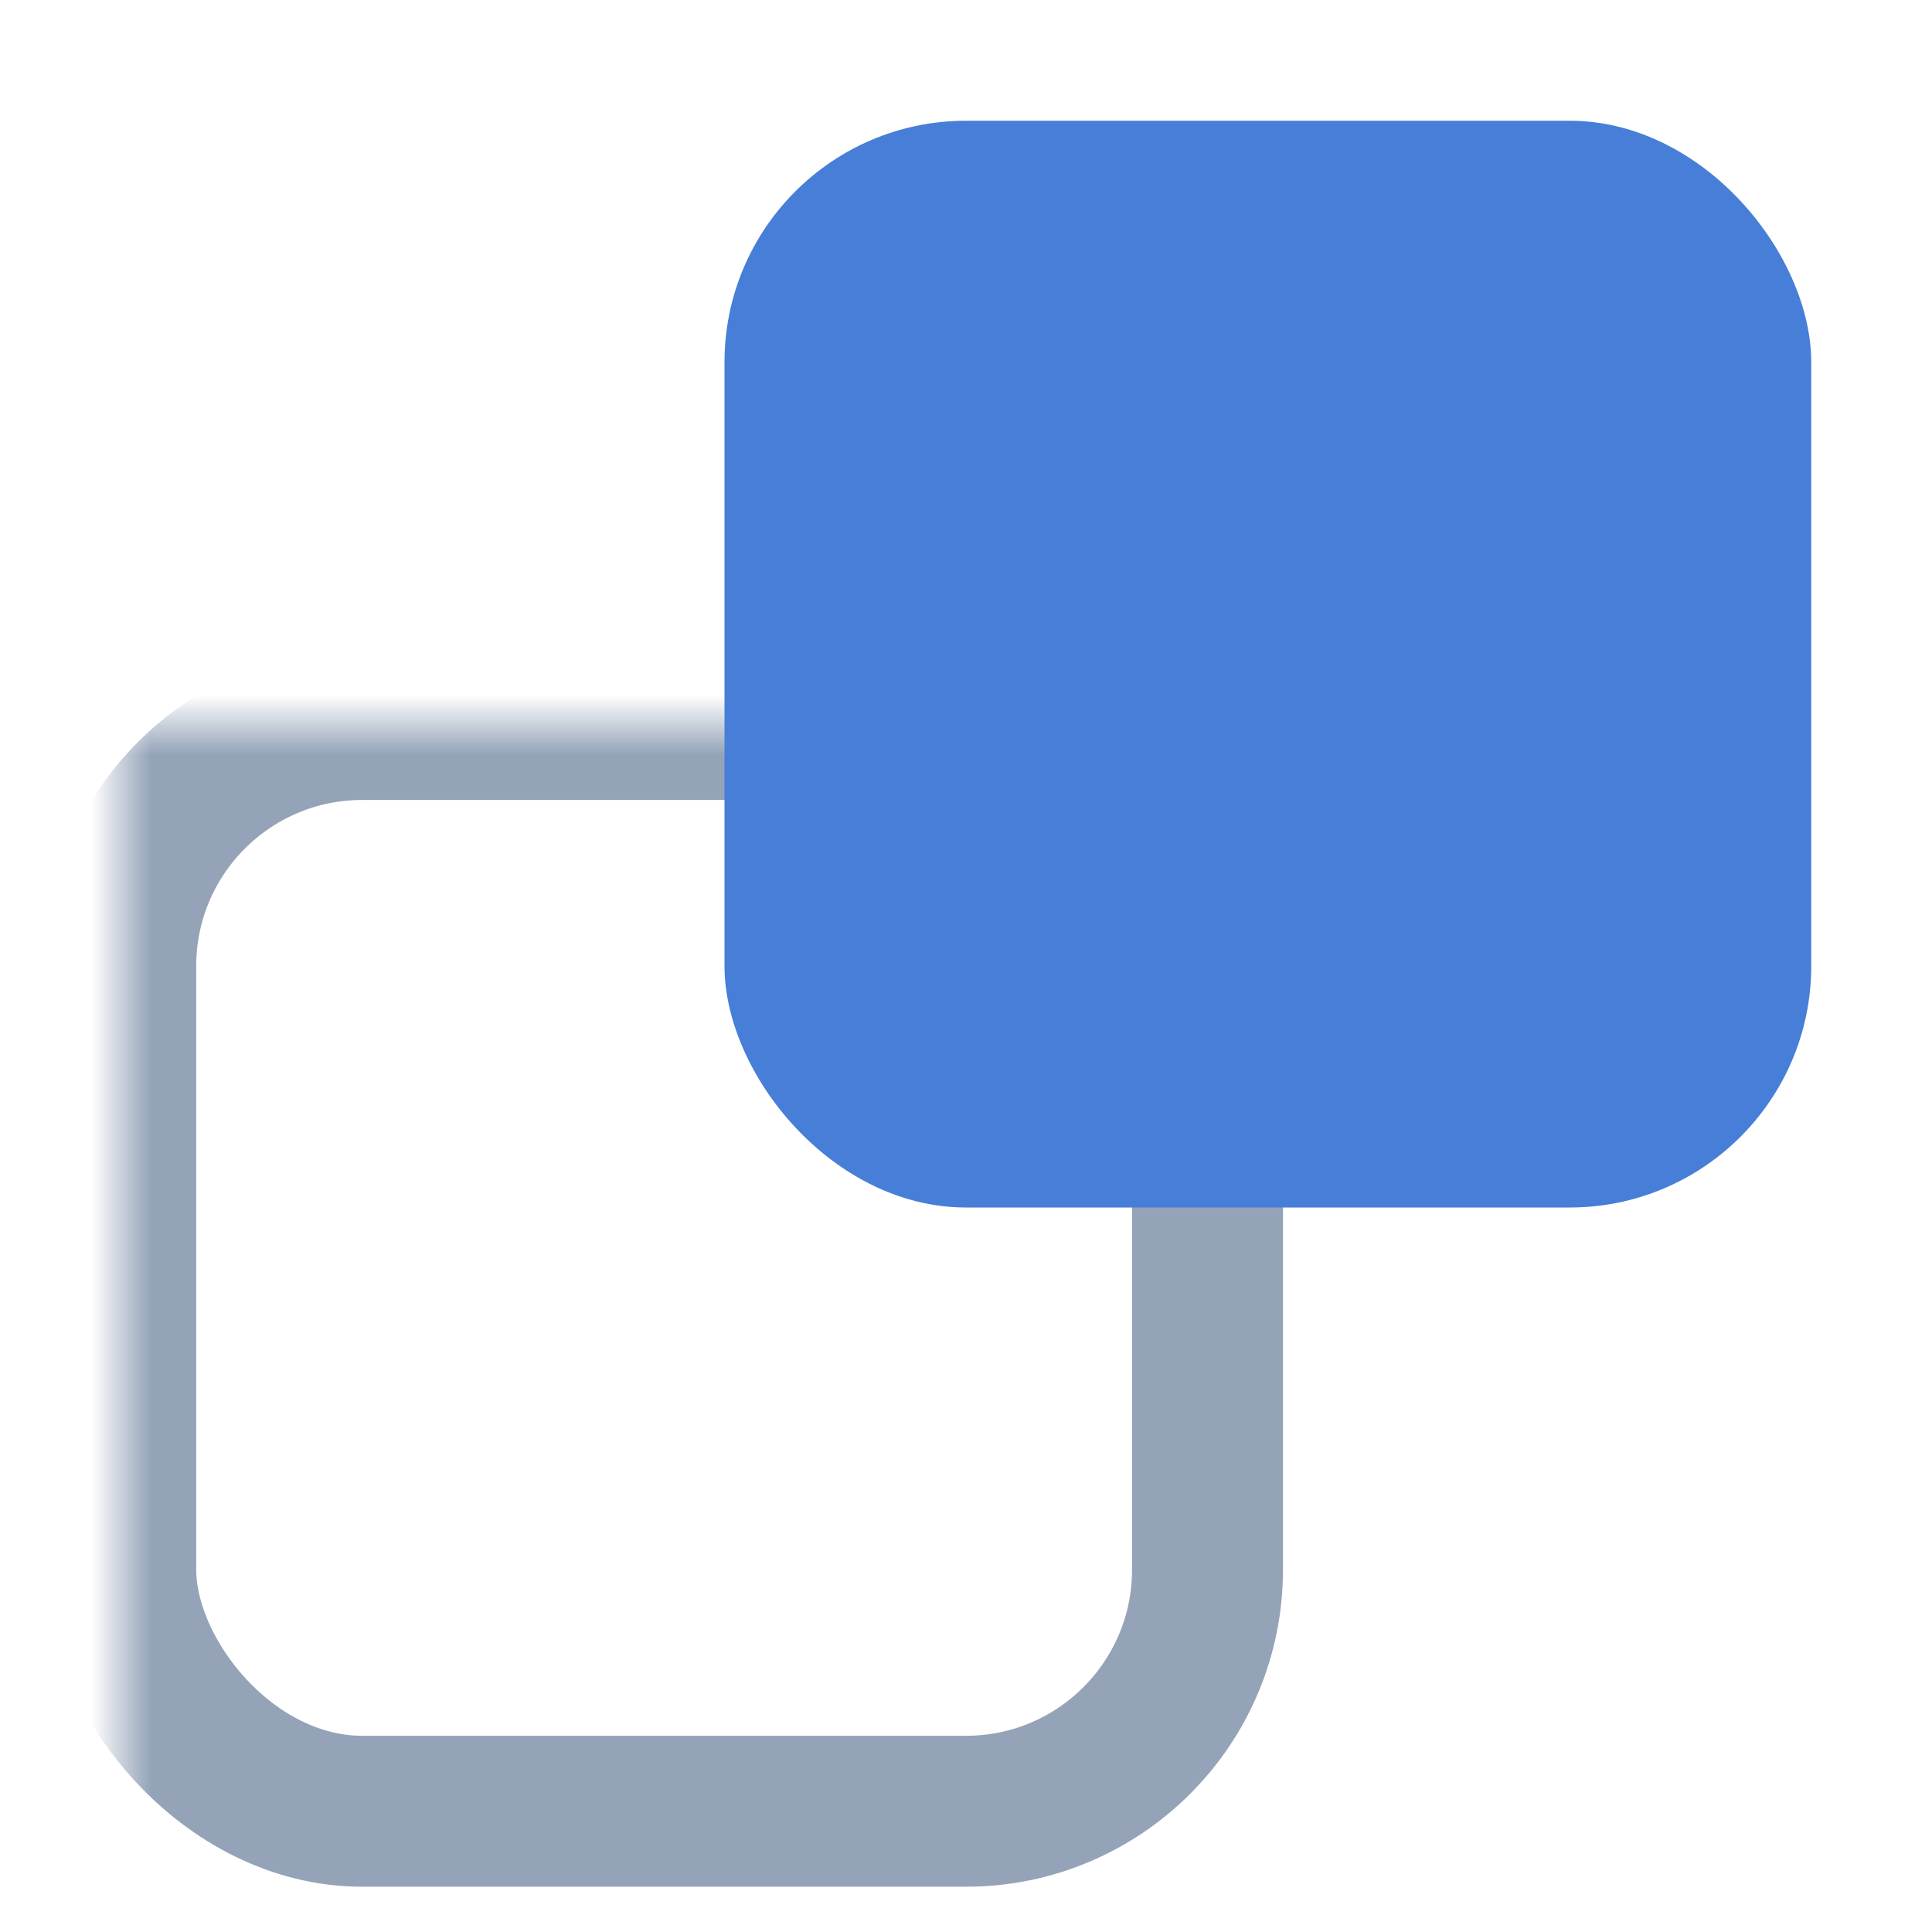 <svg width="512" height="512" viewBox="0 0 32 32" fill="none" xmlns="http://www.w3.org/2000/svg">
  <defs>
    <mask id="gap-mask">
      <rect x="0" y="0" width="32" height="32" fill="white"/>
      <rect x="12" y="2" width="18" height="18" rx="4" fill="black" stroke="black" stroke-width="4"/>
    </mask>
  </defs>

  <!-- Background Layer (Gray Outline) - Represents the original background -->
  <rect x="2" y="12" width="18" height="18" rx="4" stroke="#94a3b8" stroke-width="2.5" mask="url(#gap-mask)"/>

  <!-- Foreground Layer (Indigo Solid) - Represents the isolated subject -->
  <rect x="12" y="2" width="18" height="18" rx="4" fill="#477ed8"/>
</svg>
